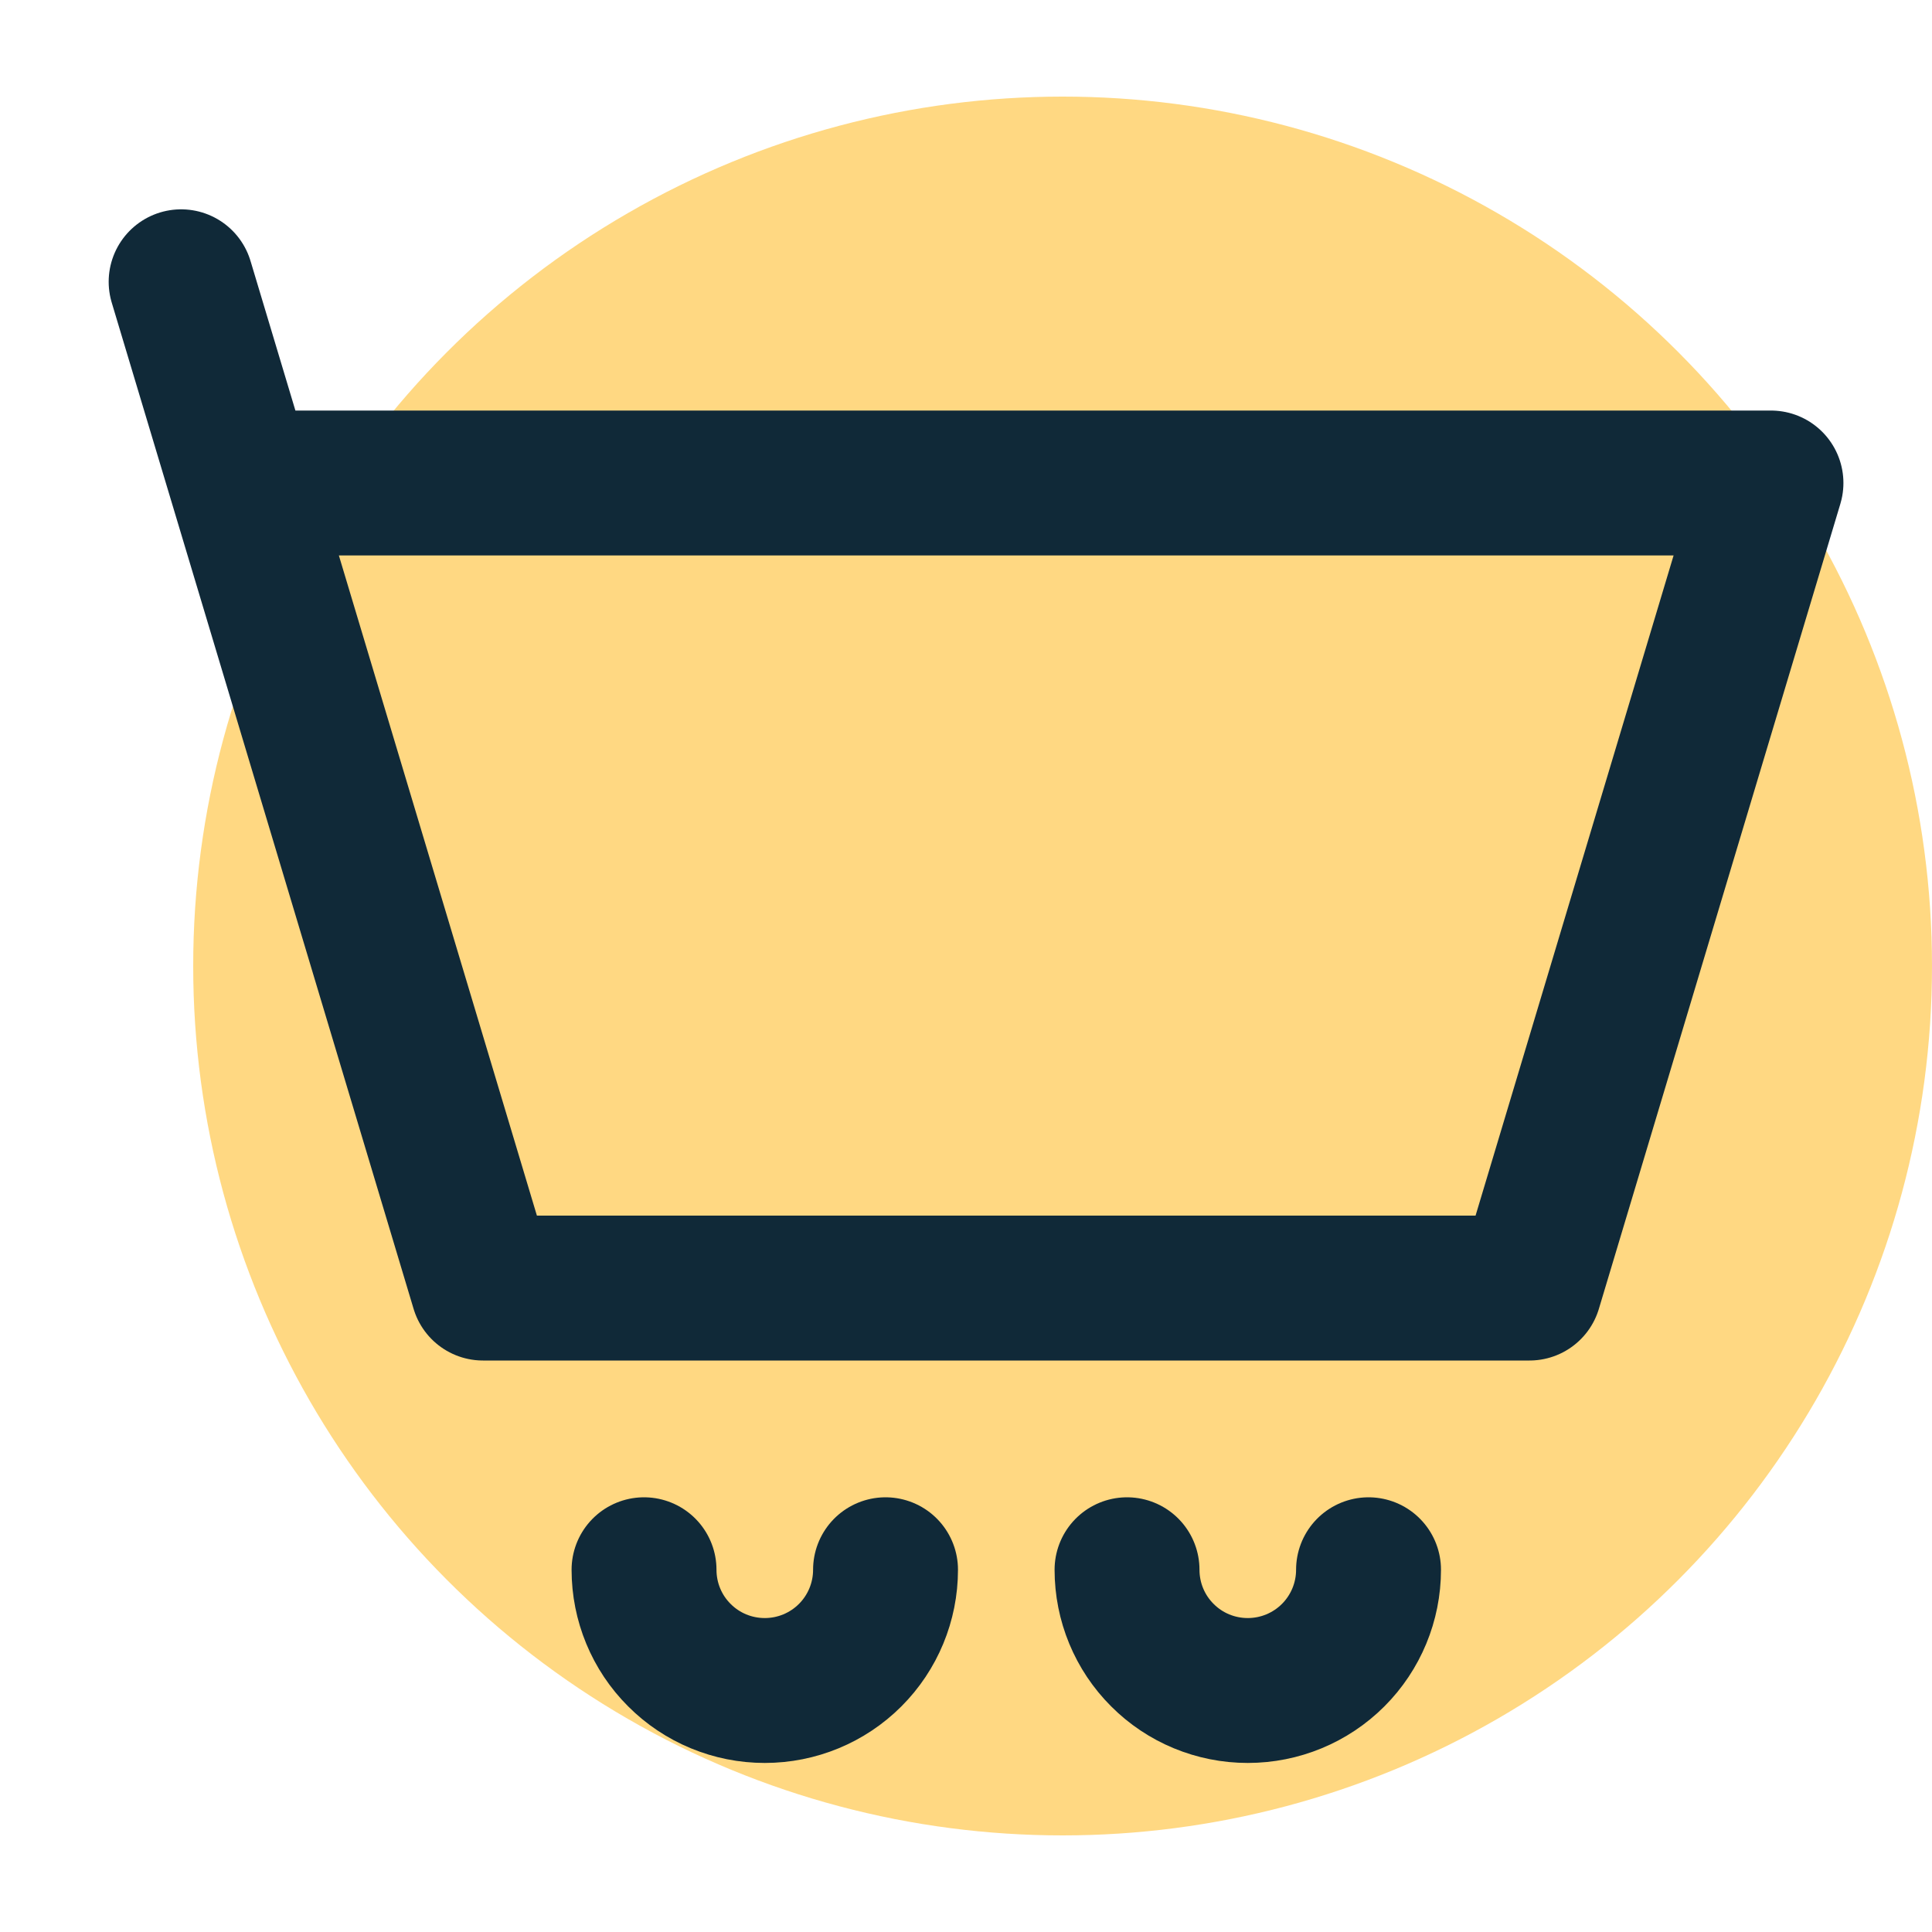 <svg width="20" height="20" viewBox="0 0 20 20" fill="none" xmlns="http://www.w3.org/2000/svg">
<circle opacity="0.5" cx="11" cy="10" r="9" fill="#FFB306"/>
<path d="M2.5 5H18.333L15.833 13.334H5L2.5 5ZM2.5 5L1.875 2.917M9.167 16.25C9.167 16.582 9.035 16.9 8.801 17.134C8.566 17.369 8.248 17.5 7.917 17.5C7.585 17.5 7.267 17.369 7.033 17.134C6.798 16.9 6.667 16.582 6.667 16.25M14.167 16.25C14.167 16.582 14.035 16.9 13.801 17.134C13.566 17.369 13.248 17.5 12.917 17.5C12.585 17.5 12.267 17.369 12.033 17.134C11.798 16.9 11.667 16.582 11.667 16.25" stroke="#102938" stroke-width="1.5" stroke-linecap="round" stroke-linejoin="round"/>
</svg>

